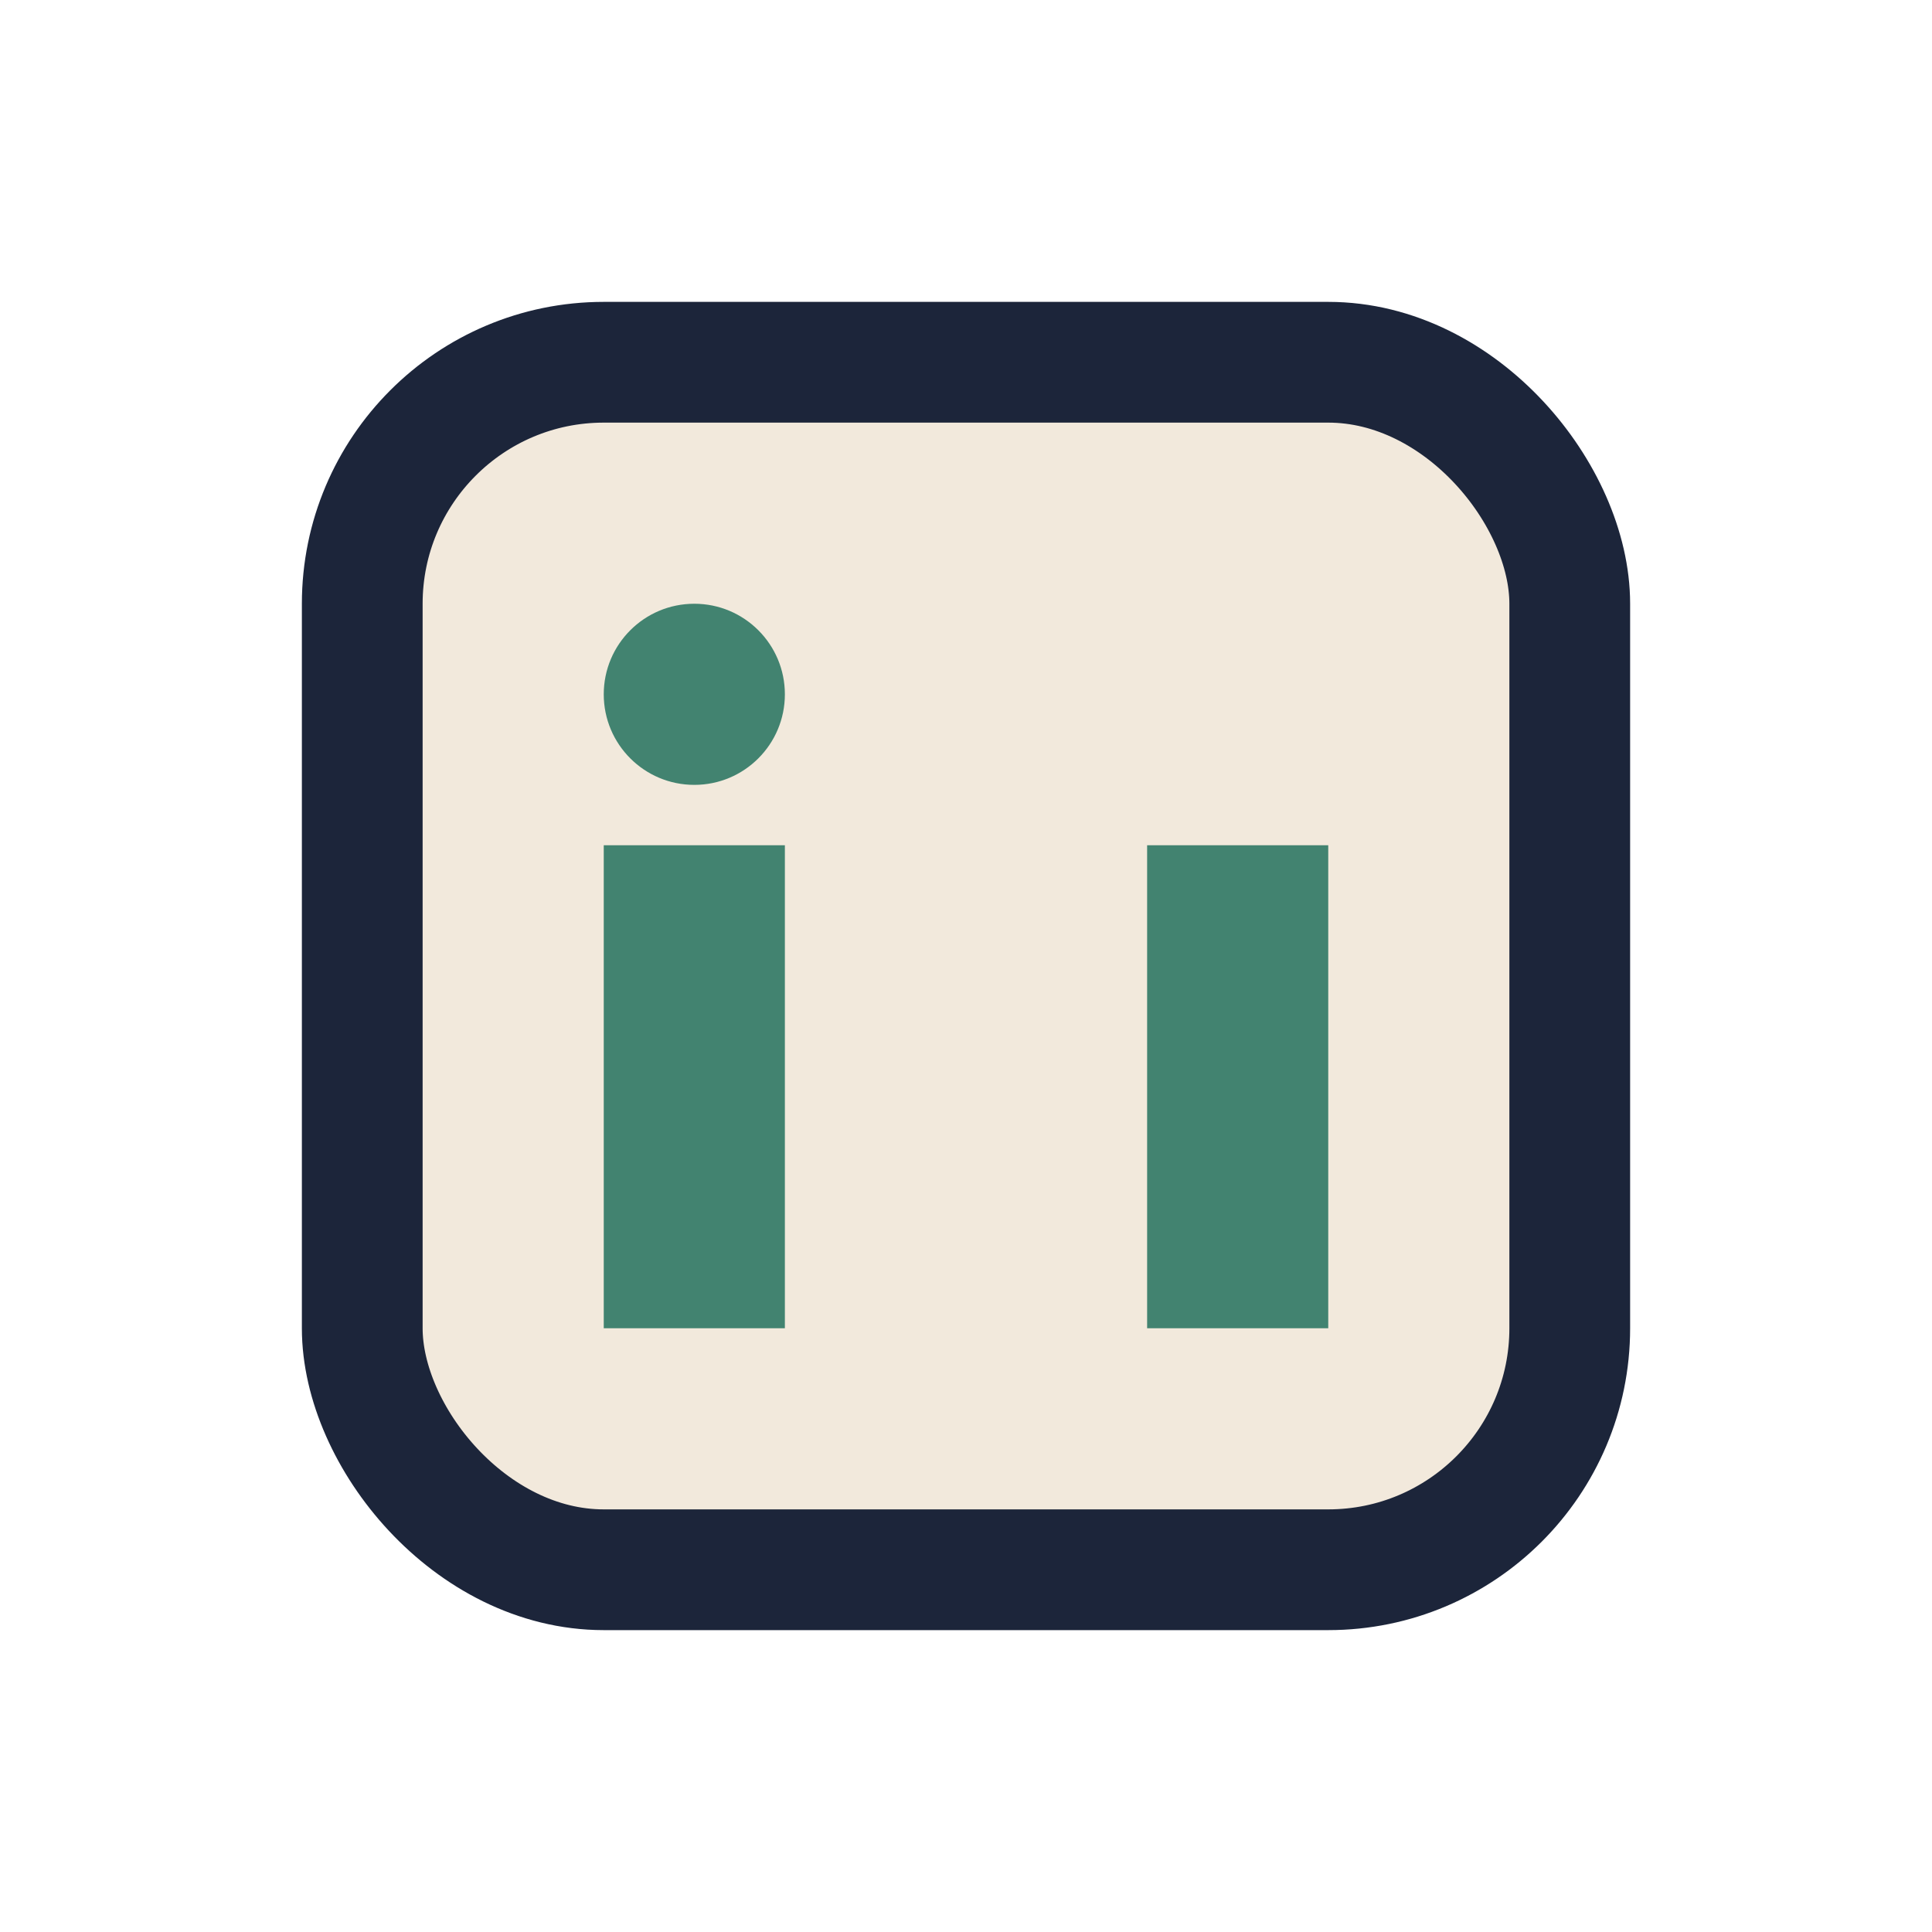 <?xml version="1.0" encoding="UTF-8"?>
<svg xmlns="http://www.w3.org/2000/svg" width="32" height="32" viewBox="0 0 32 32"><rect x="6" y="6" width="20" height="20" rx="4" fill="#F2E9DC" stroke="#1C253A" stroke-width="2"/><rect x="10" y="14" width="3" height="8" fill="#428370"/><rect x="19" y="14" width="3" height="8" fill="#428370"/><circle cx="11.5" cy="11.5" r="1.5" fill="#428370"/></svg>